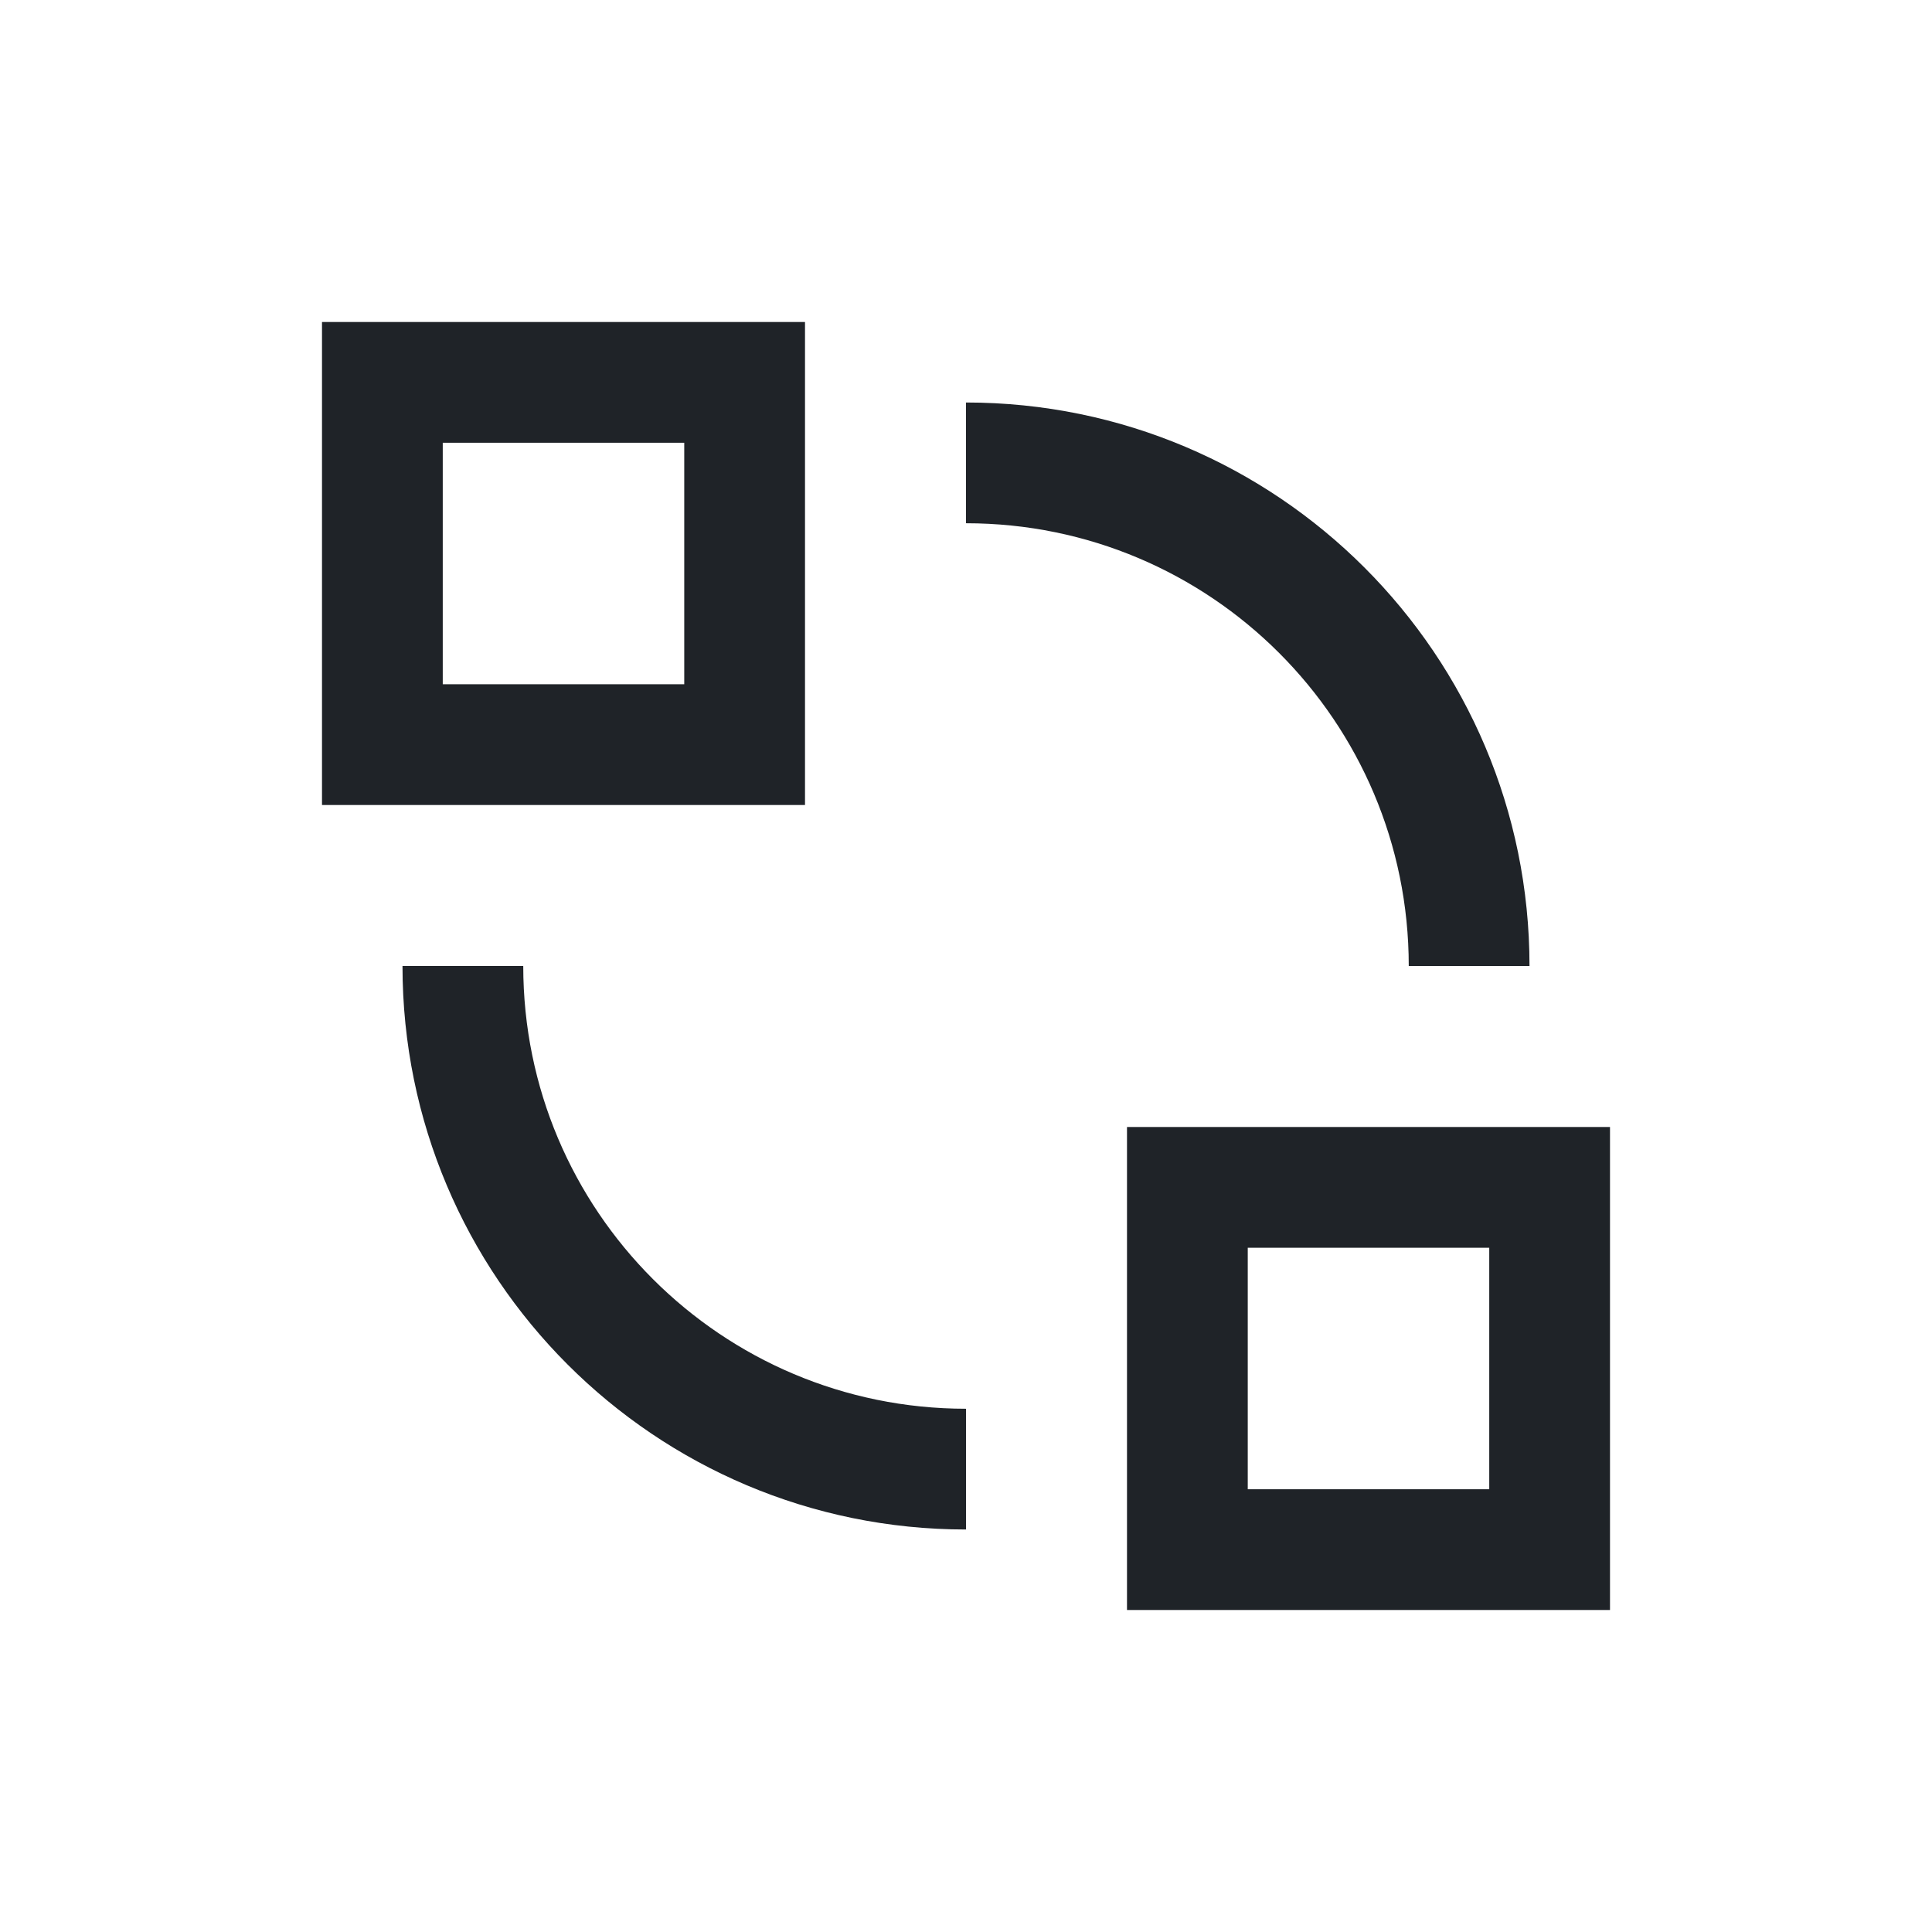<?xml version="1.0" encoding="utf-8"?><!-- Скачано с сайта svg4.ru / Downloaded from svg4.ru -->
<svg width="800px" height="800px" viewBox="0 0 24 24" fill="none" xmlns="http://www.w3.org/2000/svg">
<path fill-rule="evenodd" clip-rule="evenodd" d="M14 14H20V20H14V14ZM15.5 15.5V18.5H18.5V15.5H15.5Z" fill="#1F2328"/>
<path fill-rule="evenodd" clip-rule="evenodd" d="M4 10H10V4H4V10ZM5.5 8.5V5.5H8.5V8.5H5.5Z" fill="#1F2328"/>
<path fill-rule="evenodd" clip-rule="evenodd" d="M17.5 12C17.5 8.962 15.038 6.5 12 6.5V5C15.866 5 19 8.134 19 12H17.5ZM6.5 12C6.5 15.038 8.962 17.5 12 17.5V19C8.134 19 5 15.866 5 12H6.5Z" fill="#1F2328"/>
</svg>